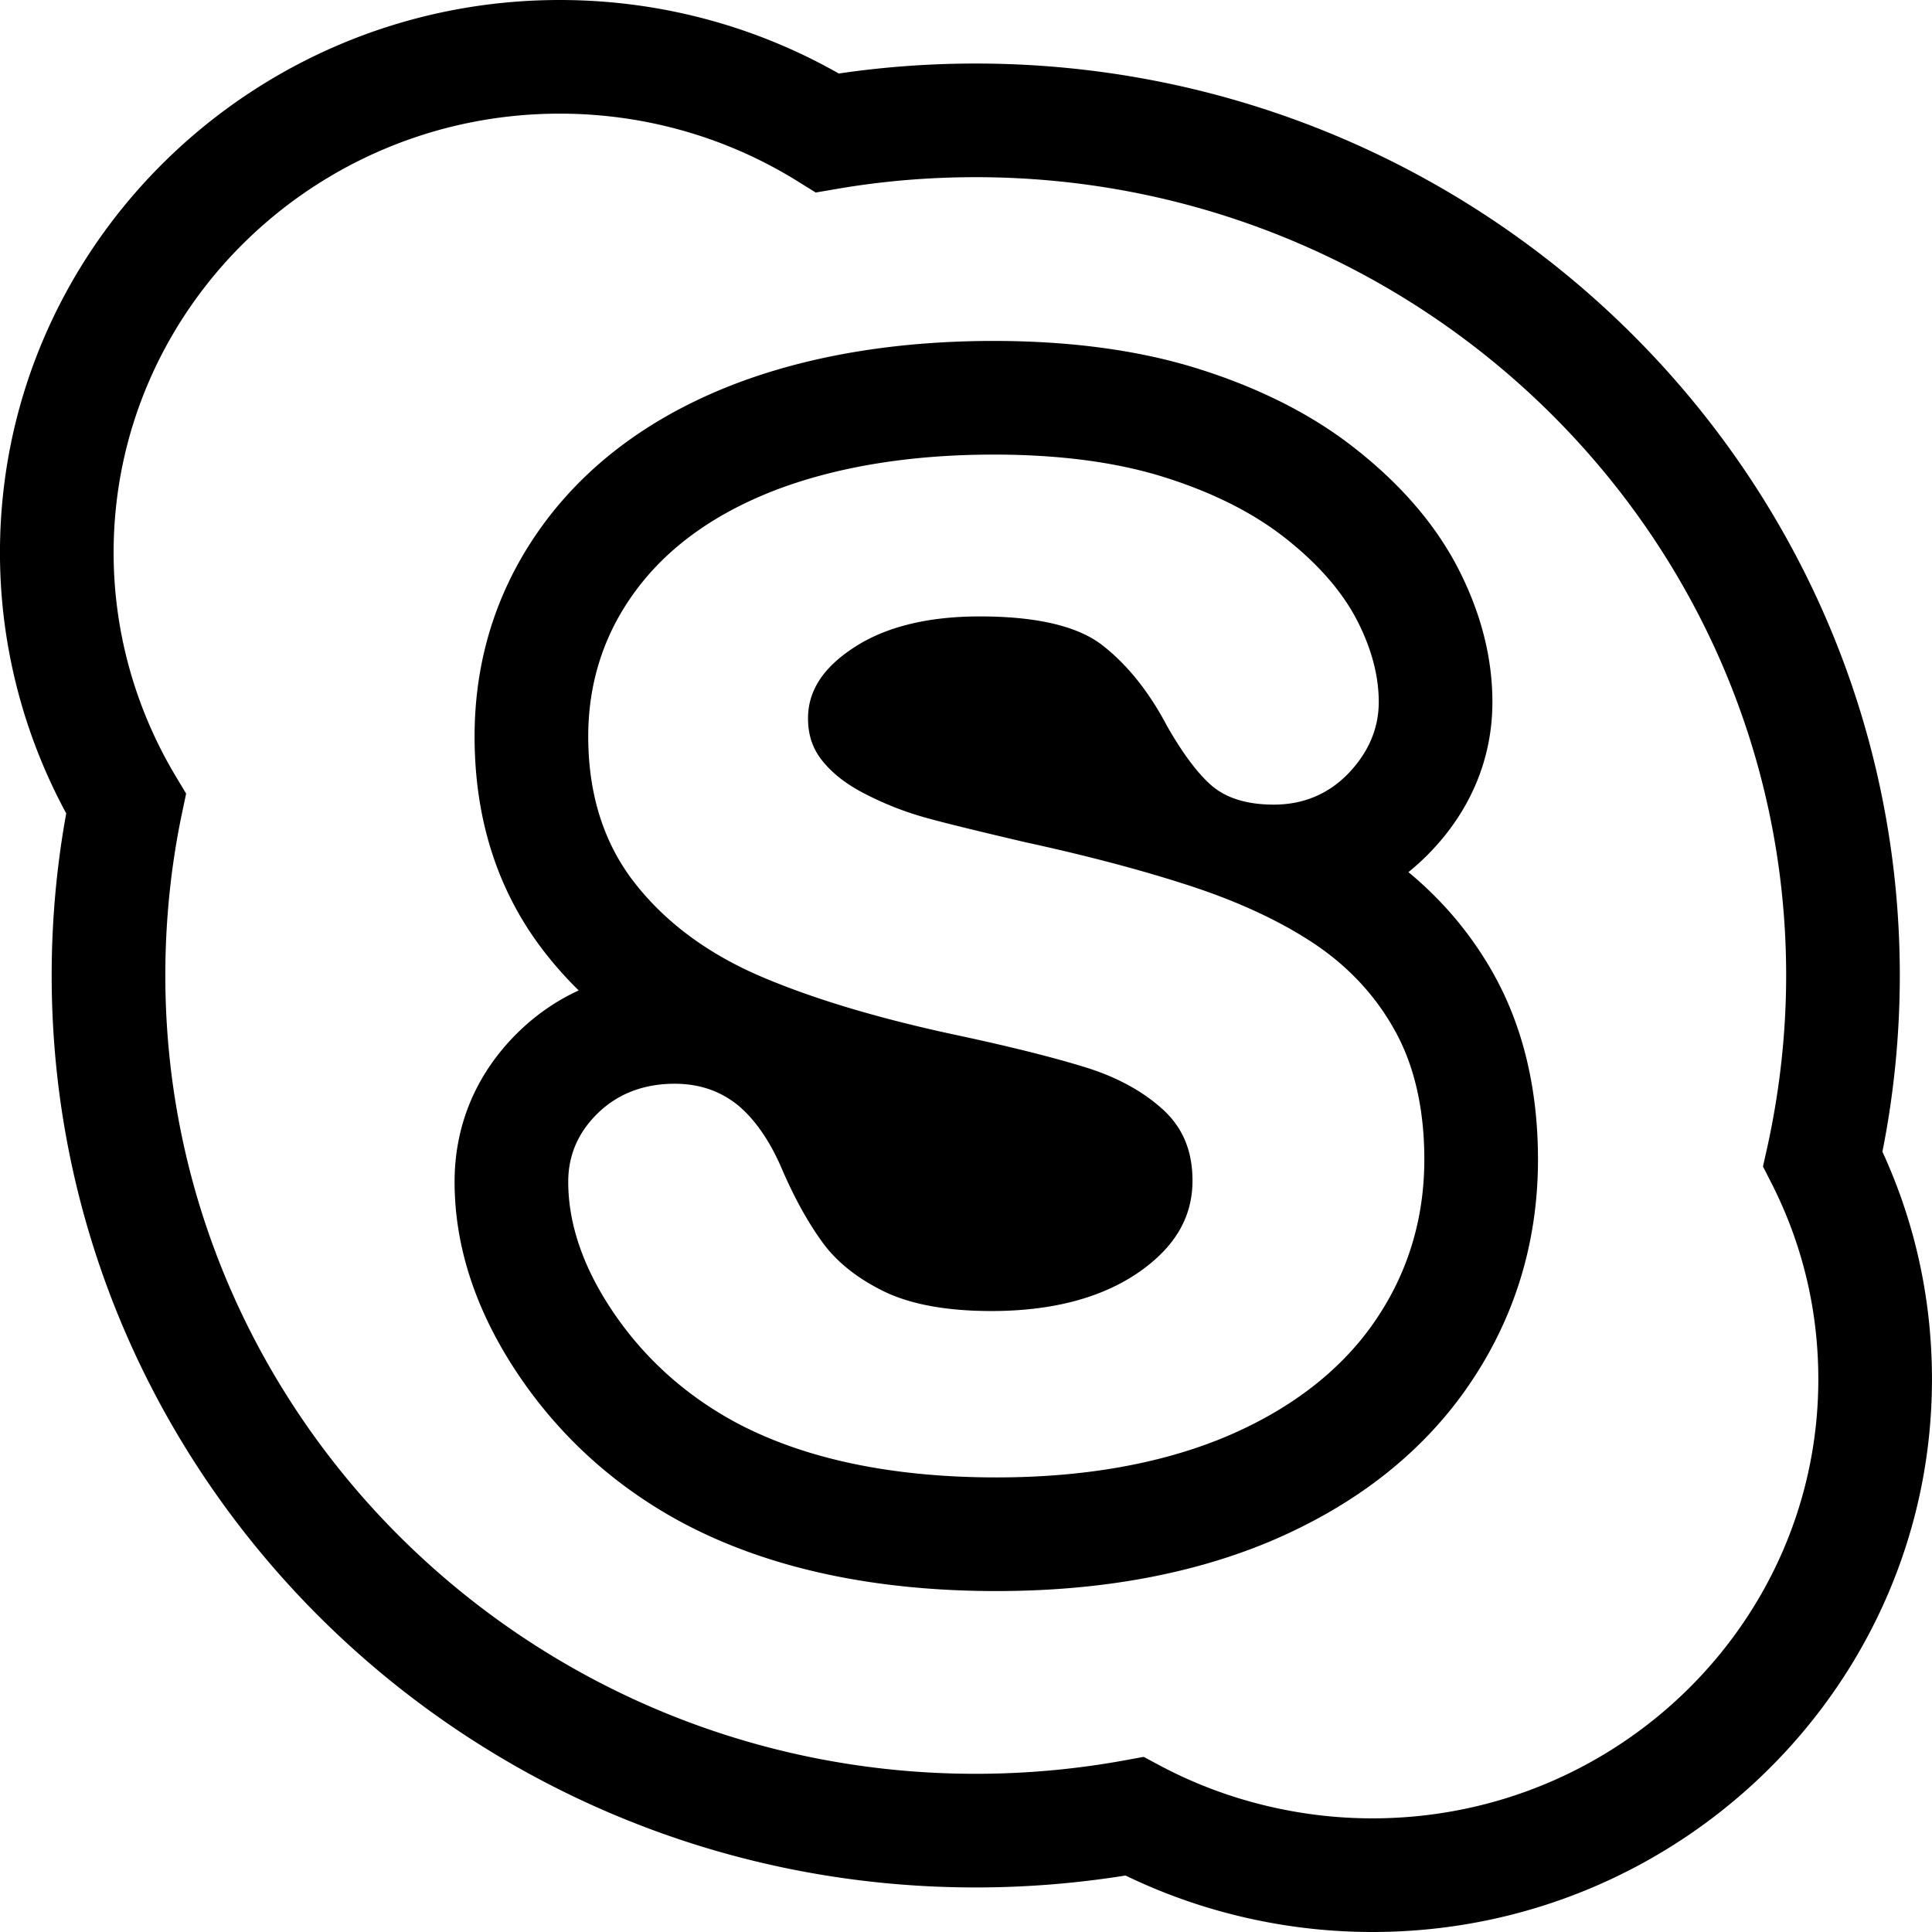 <?xml version="1.0" encoding="utf-8"?><!-- Скачано с сайта svg4.ru / Downloaded from svg4.ru -->
<svg fill="#000000" width="800px" height="800px" viewBox="0 0 1920 1920" xmlns="http://www.w3.org/2000/svg">
    <path d="M1363.844 1807.059c-73.186 0-145.807-17.958-209.958-51.84l-17.28-9.261-19.2 3.5c-48.903 8.923-98.598 13.328-147.84 13.328-444.085 0-805.27-355.878-805.27-793.412 0-53.76 5.42-107.407 16.15-159.247l4.518-21.459-11.294-18.86c-39.756-66.975-60.763-143.21-60.763-220.575 0-240.565 198.89-436.292 443.407-436.292 83.803 0 165.46 23.153 236.16 67.087l18.184 11.294 21.12-3.614c45.29-7.793 91.708-11.633 137.788-11.633 444.085 0 805.497 355.878 805.497 793.3 0 56.809-6.325 114.07-18.636 170.201l-4.404 19.652 9.148 17.958c30.494 60.536 45.854 125.59 45.854 193.581 0 240.565-198.777 436.292-443.181 436.292m506.88-662.513a897.833 897.833 0 0 0 17.28-175.172c0-499.765-412.01-906.24-918.438-906.24-45.402 0-91.03 3.275-135.981 9.939C749.444 25.186 654.008 0 556.315 0 249.565 0-.035 246.438-.035 549.233c0 90.353 22.701 179.463 65.845 259.087-9.6 52.856-14.457 106.842-14.457 161.054 0 499.765 411.897 906.353 918.212 906.353 49.581 0 99.614-3.953 148.97-11.859 76.009 36.82 160.376 56.132 245.308 56.132 306.635 0 556.122-246.438 556.122-549.233 0-78.946-16.49-154.955-49.242-226.221m-506.056 170.88c-33.543 47.774-83.124 85.722-147.275 112.715-63.812 26.541-140.16 40.094-227.012 40.094-104.132 0-191.548-18.41-259.652-54.89-48.79-26.427-88.997-62.456-119.604-106.841-30.833-44.725-46.42-89.224-46.42-132.029 0-26.767 10.166-49.92 30.382-69.12 19.765-18.748 45.177-28.348 75.558-28.348 24.96 0 46.531 7.68 64.037 22.475 16.603 14.344 30.946 35.35 42.58 62.683 12.762 29.59 26.766 54.55 41.562 74.428 14.343 18.974 34.898 34.899 60.988 47.435 26.315 12.424 61.666 18.861 105.374 18.861 59.972 0 109.214-12.875 146.146-38.287 36.14-24.96 53.76-54.776 53.76-91.256 0-28.913-9.148-51.501-28.01-69.459-19.877-18.522-45.967-33.092-77.477-42.918-32.98-10.277-77.817-21.458-133.158-33.204-75.332-16.264-139.37-35.577-190.306-57.374-51.953-22.25-93.967-53.083-124.574-91.935-31.172-39.303-46.983-88.545-46.983-146.484 0-55.228 16.602-104.923 49.355-147.84 32.414-42.692 79.736-75.784 140.725-98.598 60.31-22.25 131.915-33.77 213.007-33.77 64.715 0 121.863 7.455 169.411 22.476 47.774 15.021 88.094 35.238 119.83 60.198 31.963 25.073 55.68 51.953 70.59 79.85 14.907 28.234 22.7 56.357 22.7 83.35 0 26.202-10.164 49.92-29.816 70.588-19.878 20.781-44.95 31.398-74.541 31.398-26.767 0-47.887-6.551-62.57-19.652-13.553-12.085-27.67-30.946-43.256-58.052-18.184-34.673-40.094-61.892-65.167-81.205-24.396-18.635-65.054-28.122-121.073-28.122-52.066 0-94.306 10.503-125.704 31.285-30.38 19.99-45.063 42.917-45.063 70.023 0 16.715 4.743 30.607 14.57 42.579 10.277 12.762 24.846 23.83 43.143 32.979 19.087 9.826 38.739 17.393 58.39 22.927 20.217 5.647 54.1 13.892 100.405 24.734 58.73 12.762 112.715 26.88 160.49 42.353 48.338 15.586 90.24 34.786 124.235 57.148 34.56 22.701 62.23 51.953 81.656 86.965 19.652 35.012 29.59 78.381 29.59 128.753 0 60.085-17.053 114.974-50.823 163.087m35.012-448.715c7.68-6.212 15.134-12.989 22.25-20.443 40.094-41.788 61.214-93.176 61.214-148.63 0-45.403-12.085-91.144-35.803-136.094-22.588-42.353-56.47-81.205-100.856-115.991-42.014-33.205-94.532-59.859-155.633-79.059-58.165-18.296-126.607-27.67-203.181-27.67-94.08 0-179.012 13.778-252.085 40.771-81.544 30.381-145.807 76.123-191.548 135.981-48 63.135-72.396 135.982-72.396 216.396 0 84.14 24.057 156.988 71.492 216.734a378.74 378.74 0 0 0 31.962 35.576c-21.12 9.713-40.432 22.814-57.6 39.078-43.03 40.885-65.731 93.064-65.731 151.115 0 66.297 22.362 132.254 66.41 196.18 40.997 59.406 94.418 107.18 158.794 141.966 84.932 45.515 190.306 68.555 313.412 68.555 101.647 0 192.678-16.376 270.494-48.79 84.367-35.464 150.325-86.626 196.292-152.132 47.322-67.539 71.266-144.226 71.266-227.915 0-69.91-14.795-131.69-43.821-183.868-21.685-38.965-50.26-73.073-84.932-101.76" fill-rule="evenodd"/>
</svg>